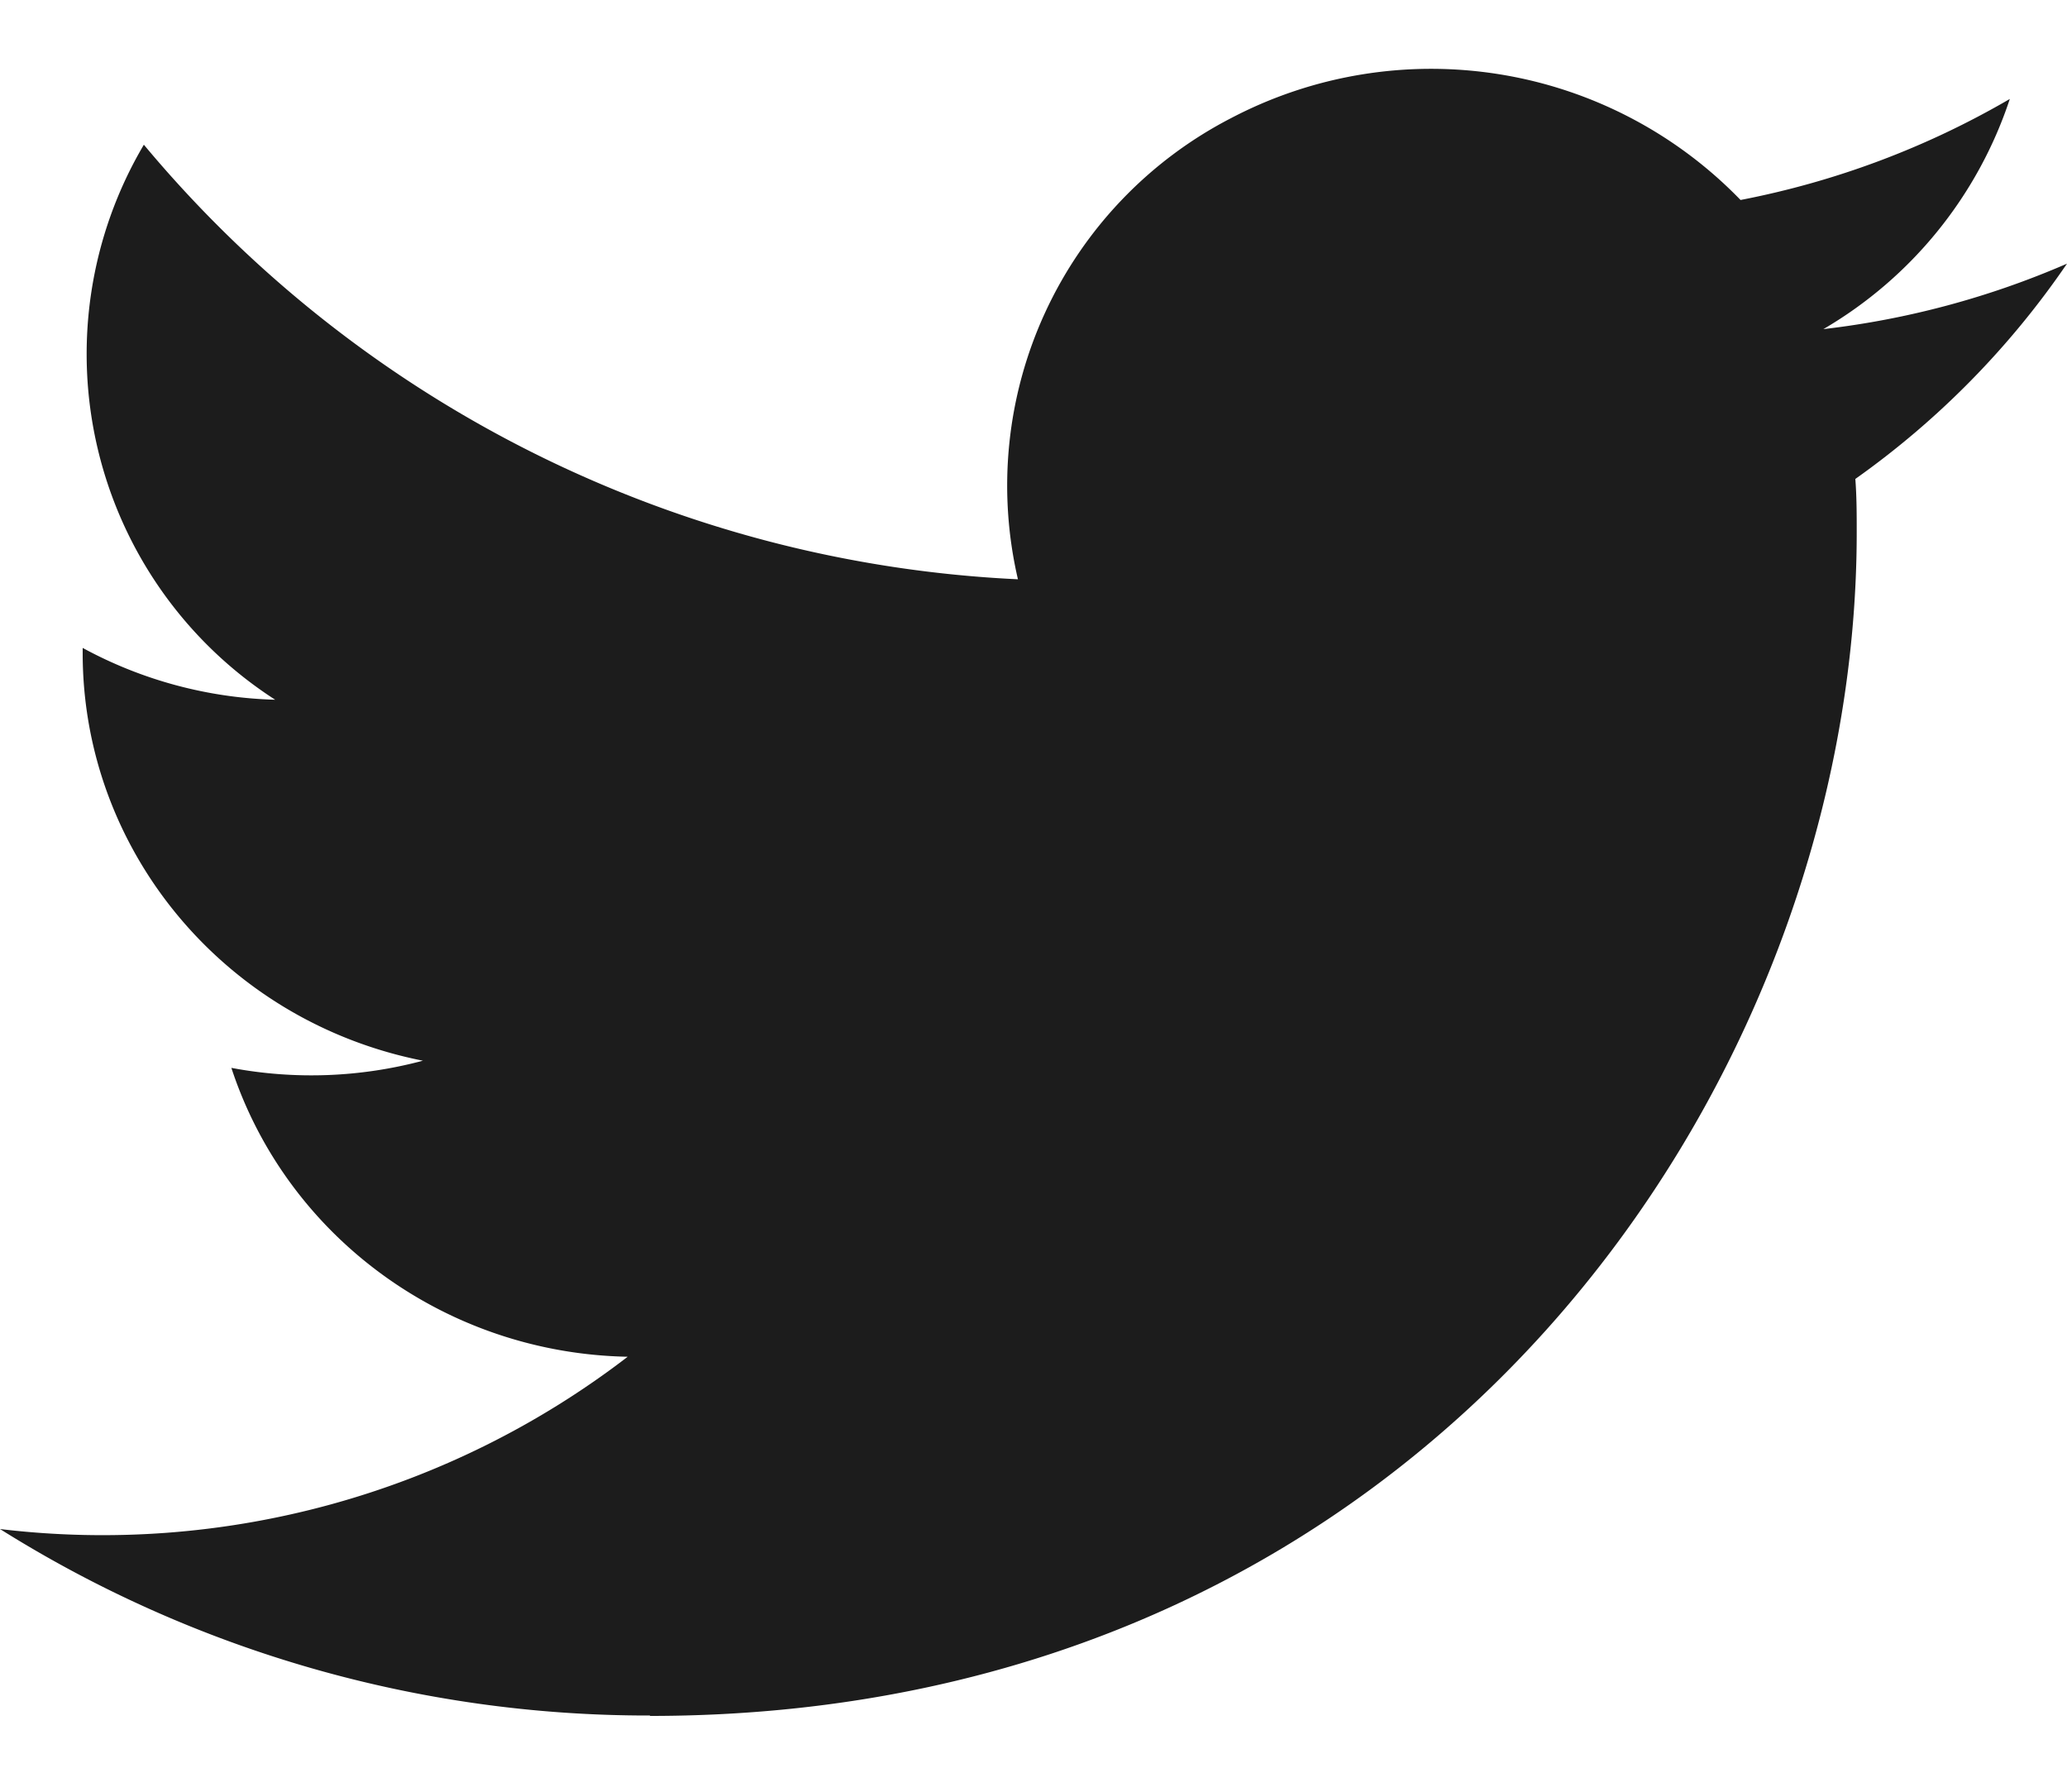 <svg width="15" height="13" xmlns="http://www.w3.org/2000/svg"><path d="M4.717 12.45c5.66 0 8.757-4.598 8.757-8.585 0-.13 0-.26-.01-.39A6.195 6.195 0 0 0 15 1.913a6.239 6.239 0 0 1-1.768.475 3.039 3.039 0 0 0 1.353-1.67c-.604.352-1.265.6-1.954.733A3.125 3.125 0 0 0 8.934.857a3 3 0 0 0-1.547 3.346A8.797 8.797 0 0 1 1.044 1.05a2.984 2.984 0 0 0 .953 4.027A3.101 3.101 0 0 1 .6 4.701v.038c0 1.436 1.033 2.673 2.469 2.957a3.132 3.132 0 0 1-1.39.052c.404 1.23 1.559 2.071 2.876 2.096A6.254 6.254 0 0 1 0 11.094a8.84 8.84 0 0 0 4.717 1.353" fill="#1C1C1C"/></svg>